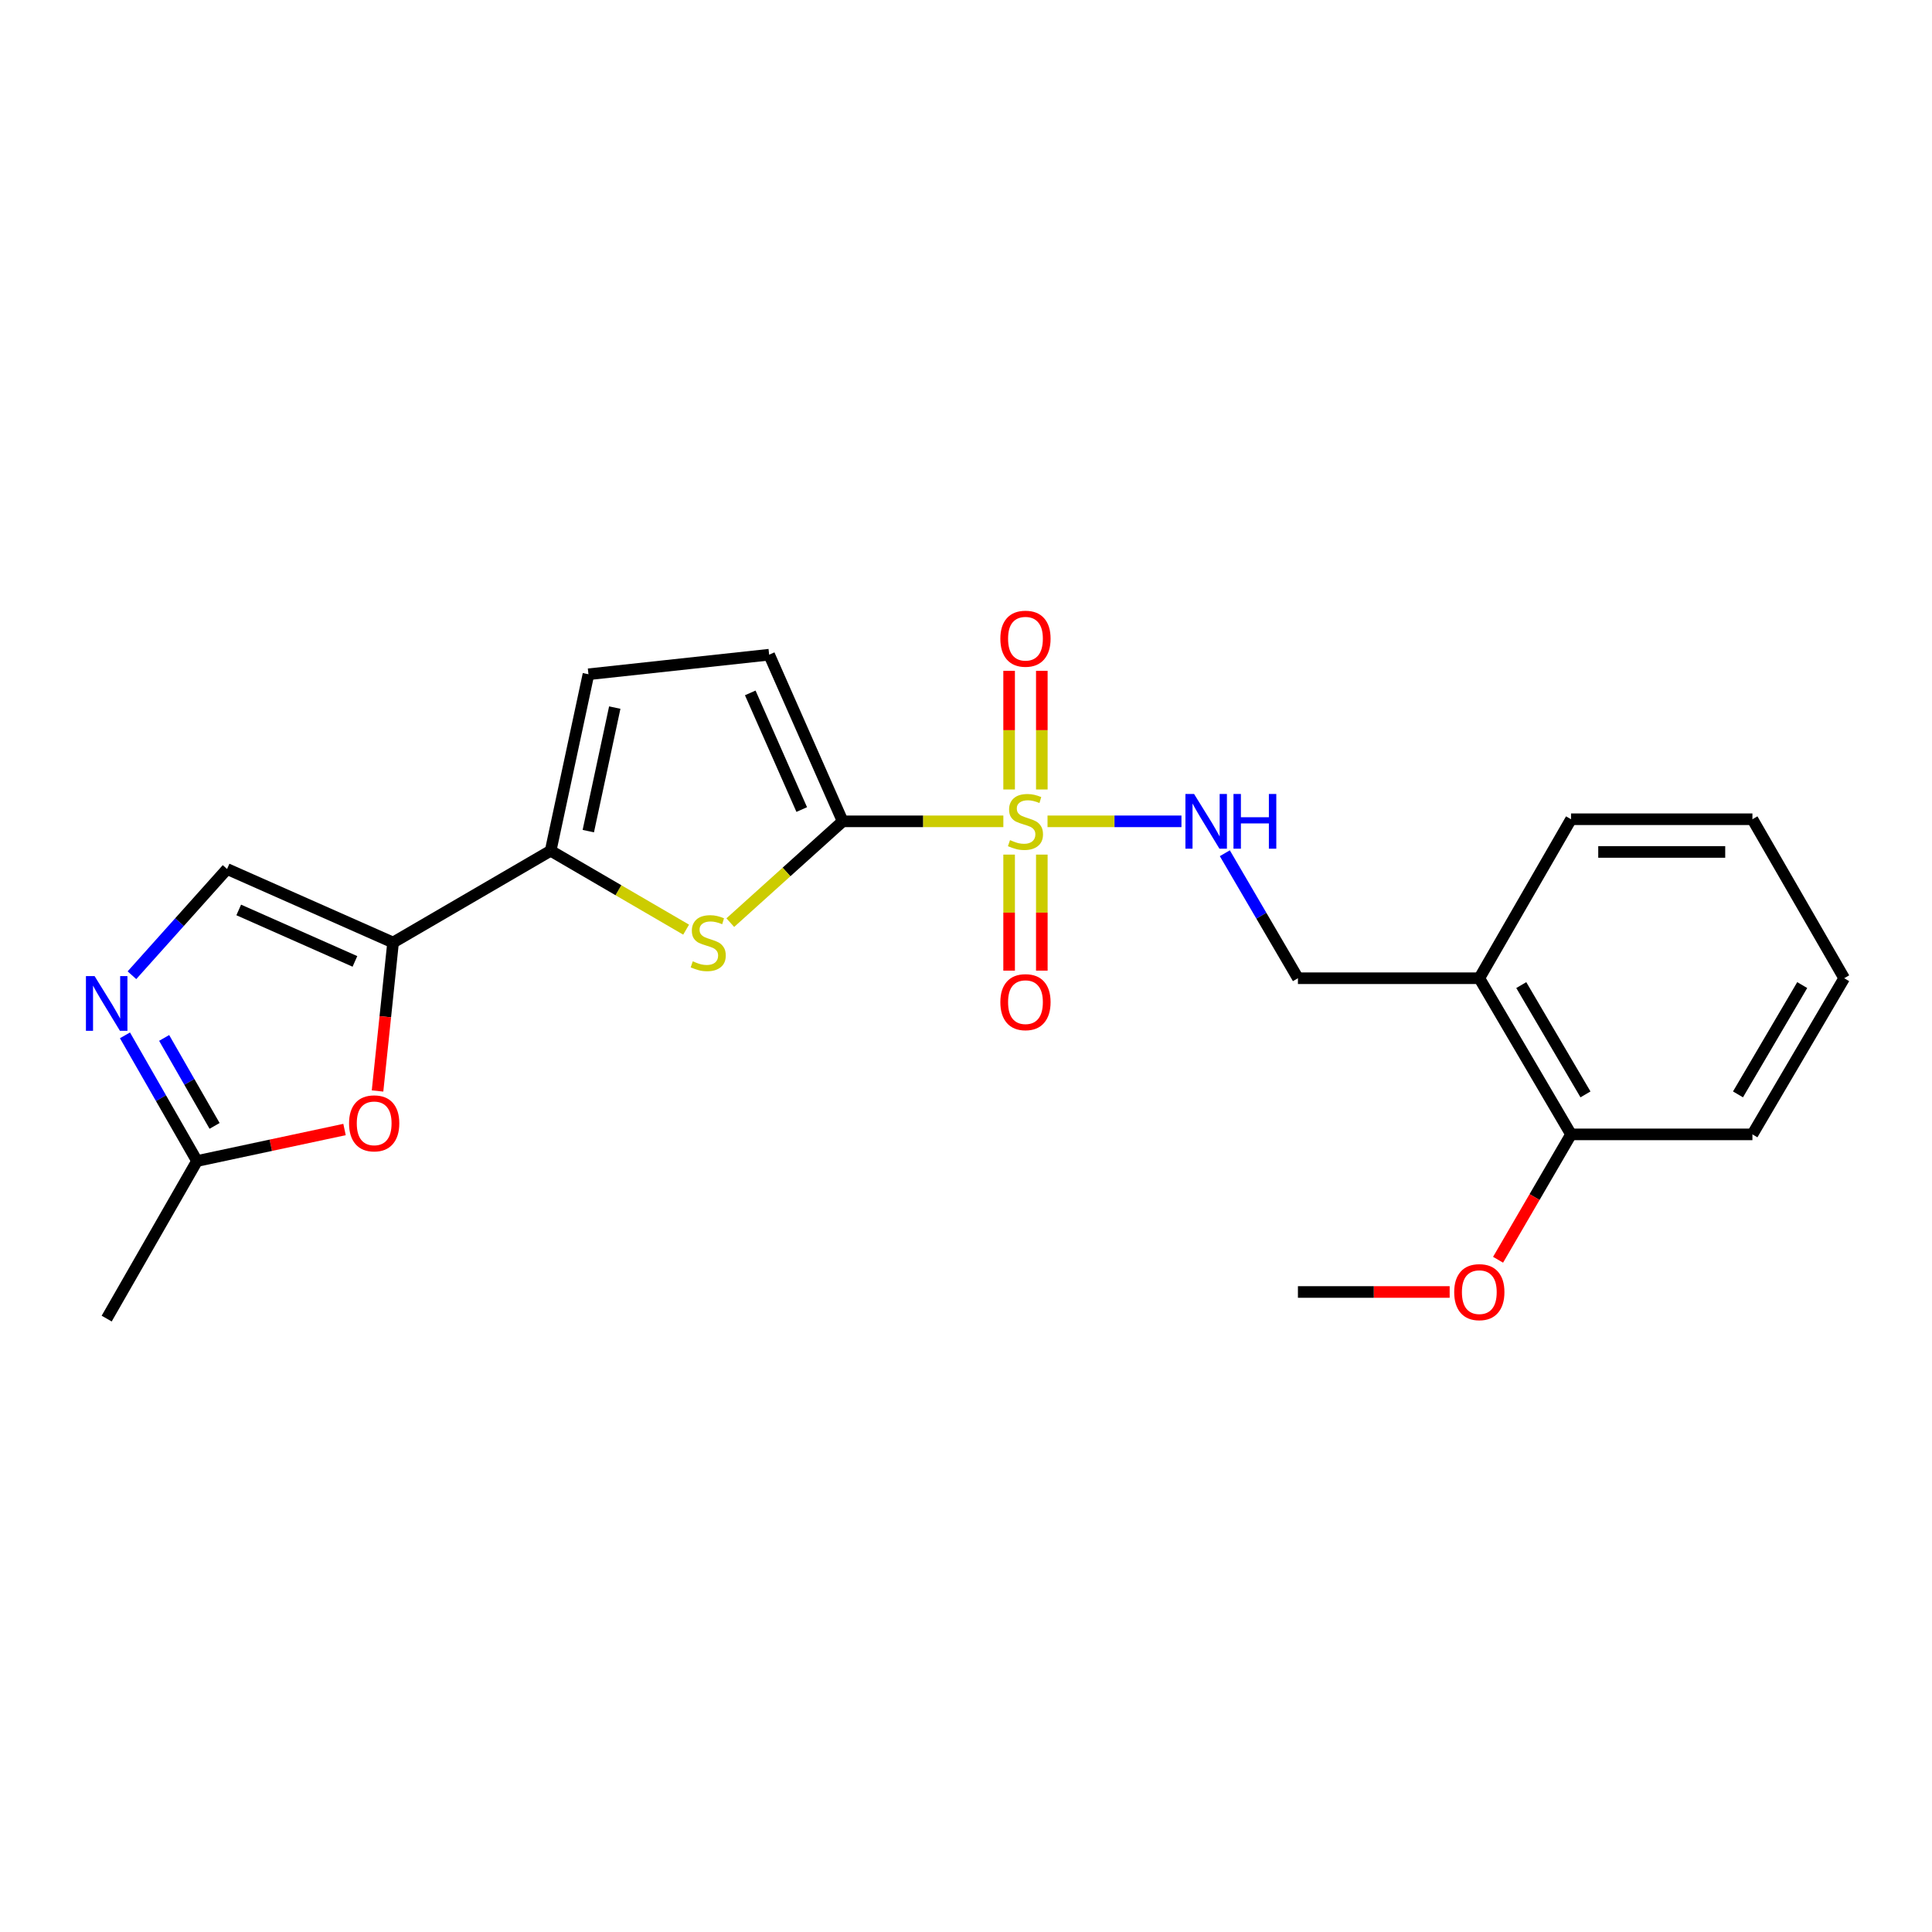 <?xml version='1.0' encoding='iso-8859-1'?>
<svg version='1.1' baseProfile='full'
              xmlns='http://www.w3.org/2000/svg'
                      xmlns:rdkit='http://www.rdkit.org/xml'
                      xmlns:xlink='http://www.w3.org/1999/xlink'
                  xml:space='preserve'
width='1000px' height='1000px' viewBox='0 0 1000 1000'>
<!-- END OF HEADER -->
<rect style='opacity:1.0;fill:#FFFFFF;stroke:none' width='1000' height='1000' x='0' y='0'> </rect>
<path class='bond-0' d='M 519.336,425.121 L 477.754,425.121' style='fill:none;fill-rule:evenodd;stroke:#CCCC00;stroke-width:6px;stroke-linecap:butt;stroke-linejoin:miter;stroke-opacity:1' />
<path class='bond-0' d='M 477.754,425.121 L 436.171,425.121' style='fill:none;fill-rule:evenodd;stroke:#000000;stroke-width:6px;stroke-linecap:butt;stroke-linejoin:miter;stroke-opacity:1' />
<path class='bond-8' d='M 542.2,425.121 L 576.859,425.121' style='fill:none;fill-rule:evenodd;stroke:#CCCC00;stroke-width:6px;stroke-linecap:butt;stroke-linejoin:miter;stroke-opacity:1' />
<path class='bond-8' d='M 576.859,425.121 L 611.518,425.121' style='fill:none;fill-rule:evenodd;stroke:#0000FF;stroke-width:6px;stroke-linecap:butt;stroke-linejoin:miter;stroke-opacity:1' />
<path class='bond-11' d='M 539.246,408.635 L 539.246,377.929' style='fill:none;fill-rule:evenodd;stroke:#CCCC00;stroke-width:6px;stroke-linecap:butt;stroke-linejoin:miter;stroke-opacity:1' />
<path class='bond-11' d='M 539.246,377.929 L 539.246,347.223' style='fill:none;fill-rule:evenodd;stroke:#FF0000;stroke-width:6px;stroke-linecap:butt;stroke-linejoin:miter;stroke-opacity:1' />
<path class='bond-11' d='M 522.317,408.635 L 522.317,377.929' style='fill:none;fill-rule:evenodd;stroke:#CCCC00;stroke-width:6px;stroke-linecap:butt;stroke-linejoin:miter;stroke-opacity:1' />
<path class='bond-11' d='M 522.317,377.929 L 522.317,347.223' style='fill:none;fill-rule:evenodd;stroke:#FF0000;stroke-width:6px;stroke-linecap:butt;stroke-linejoin:miter;stroke-opacity:1' />
<path class='bond-12' d='M 522.317,442.338 L 522.317,472.371' style='fill:none;fill-rule:evenodd;stroke:#CCCC00;stroke-width:6px;stroke-linecap:butt;stroke-linejoin:miter;stroke-opacity:1' />
<path class='bond-12' d='M 522.317,472.371 L 522.317,502.404' style='fill:none;fill-rule:evenodd;stroke:#FF0000;stroke-width:6px;stroke-linecap:butt;stroke-linejoin:miter;stroke-opacity:1' />
<path class='bond-12' d='M 539.246,442.338 L 539.246,472.371' style='fill:none;fill-rule:evenodd;stroke:#CCCC00;stroke-width:6px;stroke-linecap:butt;stroke-linejoin:miter;stroke-opacity:1' />
<path class='bond-12' d='M 539.246,472.371 L 539.246,502.404' style='fill:none;fill-rule:evenodd;stroke:#FF0000;stroke-width:6px;stroke-linecap:butt;stroke-linejoin:miter;stroke-opacity:1' />
<path class='bond-1' d='M 436.171,425.121 L 407.085,451.337' style='fill:none;fill-rule:evenodd;stroke:#000000;stroke-width:6px;stroke-linecap:butt;stroke-linejoin:miter;stroke-opacity:1' />
<path class='bond-1' d='M 407.085,451.337 L 377.999,477.554' style='fill:none;fill-rule:evenodd;stroke:#CCCC00;stroke-width:6px;stroke-linecap:butt;stroke-linejoin:miter;stroke-opacity:1' />
<path class='bond-7' d='M 436.171,425.121 L 398.11,338.871' style='fill:none;fill-rule:evenodd;stroke:#000000;stroke-width:6px;stroke-linecap:butt;stroke-linejoin:miter;stroke-opacity:1' />
<path class='bond-7' d='M 414.974,419.017 L 388.332,358.642' style='fill:none;fill-rule:evenodd;stroke:#000000;stroke-width:6px;stroke-linecap:butt;stroke-linejoin:miter;stroke-opacity:1' />
<path class='bond-3' d='M 355.137,481.187 L 320.078,460.767' style='fill:none;fill-rule:evenodd;stroke:#CCCC00;stroke-width:6px;stroke-linecap:butt;stroke-linejoin:miter;stroke-opacity:1' />
<path class='bond-3' d='M 320.078,460.767 L 285.02,440.347' style='fill:none;fill-rule:evenodd;stroke:#000000;stroke-width:6px;stroke-linecap:butt;stroke-linejoin:miter;stroke-opacity:1' />
<path class='bond-2' d='M 203.453,487.85 L 285.02,440.347' style='fill:none;fill-rule:evenodd;stroke:#000000;stroke-width:6px;stroke-linecap:butt;stroke-linejoin:miter;stroke-opacity:1' />
<path class='bond-5' d='M 203.453,487.85 L 199.434,526.269' style='fill:none;fill-rule:evenodd;stroke:#000000;stroke-width:6px;stroke-linecap:butt;stroke-linejoin:miter;stroke-opacity:1' />
<path class='bond-5' d='M 199.434,526.269 L 195.416,564.689' style='fill:none;fill-rule:evenodd;stroke:#FF0000;stroke-width:6px;stroke-linecap:butt;stroke-linejoin:miter;stroke-opacity:1' />
<path class='bond-6' d='M 203.453,487.85 L 117.532,449.798' style='fill:none;fill-rule:evenodd;stroke:#000000;stroke-width:6px;stroke-linecap:butt;stroke-linejoin:miter;stroke-opacity:1' />
<path class='bond-6' d='M 183.71,497.62 L 123.566,470.984' style='fill:none;fill-rule:evenodd;stroke:#000000;stroke-width:6px;stroke-linecap:butt;stroke-linejoin:miter;stroke-opacity:1' />
<path class='bond-23' d='M 285.02,440.347 L 304.581,348.999' style='fill:none;fill-rule:evenodd;stroke:#000000;stroke-width:6px;stroke-linecap:butt;stroke-linejoin:miter;stroke-opacity:1' />
<path class='bond-23' d='M 304.507,430.189 L 318.2,366.246' style='fill:none;fill-rule:evenodd;stroke:#000000;stroke-width:6px;stroke-linecap:butt;stroke-linejoin:miter;stroke-opacity:1' />
<path class='bond-4' d='M 68.292,504.783 L 92.912,477.291' style='fill:none;fill-rule:evenodd;stroke:#0000FF;stroke-width:6px;stroke-linecap:butt;stroke-linejoin:miter;stroke-opacity:1' />
<path class='bond-4' d='M 92.912,477.291 L 117.532,449.798' style='fill:none;fill-rule:evenodd;stroke:#000000;stroke-width:6px;stroke-linecap:butt;stroke-linejoin:miter;stroke-opacity:1' />
<path class='bond-25' d='M 64.683,535.894 L 83.33,568.417' style='fill:none;fill-rule:evenodd;stroke:#0000FF;stroke-width:6px;stroke-linecap:butt;stroke-linejoin:miter;stroke-opacity:1' />
<path class='bond-25' d='M 83.33,568.417 L 101.977,600.94' style='fill:none;fill-rule:evenodd;stroke:#000000;stroke-width:6px;stroke-linecap:butt;stroke-linejoin:miter;stroke-opacity:1' />
<path class='bond-25' d='M 84.963,537.231 L 98.016,559.997' style='fill:none;fill-rule:evenodd;stroke:#0000FF;stroke-width:6px;stroke-linecap:butt;stroke-linejoin:miter;stroke-opacity:1' />
<path class='bond-25' d='M 98.016,559.997 L 111.069,582.763' style='fill:none;fill-rule:evenodd;stroke:#000000;stroke-width:6px;stroke-linecap:butt;stroke-linejoin:miter;stroke-opacity:1' />
<path class='bond-9' d='M 178.328,584.636 L 140.153,592.788' style='fill:none;fill-rule:evenodd;stroke:#FF0000;stroke-width:6px;stroke-linecap:butt;stroke-linejoin:miter;stroke-opacity:1' />
<path class='bond-9' d='M 140.153,592.788 L 101.977,600.94' style='fill:none;fill-rule:evenodd;stroke:#000000;stroke-width:6px;stroke-linecap:butt;stroke-linejoin:miter;stroke-opacity:1' />
<path class='bond-10' d='M 398.11,338.871 L 304.581,348.999' style='fill:none;fill-rule:evenodd;stroke:#000000;stroke-width:6px;stroke-linecap:butt;stroke-linejoin:miter;stroke-opacity:1' />
<path class='bond-14' d='M 633.967,441.633 L 652.886,473.981' style='fill:none;fill-rule:evenodd;stroke:#0000FF;stroke-width:6px;stroke-linecap:butt;stroke-linejoin:miter;stroke-opacity:1' />
<path class='bond-14' d='M 652.886,473.981 L 671.804,506.33' style='fill:none;fill-rule:evenodd;stroke:#000000;stroke-width:6px;stroke-linecap:butt;stroke-linejoin:miter;stroke-opacity:1' />
<path class='bond-17' d='M 101.977,600.94 L 55.217,682.507' style='fill:none;fill-rule:evenodd;stroke:#000000;stroke-width:6px;stroke-linecap:butt;stroke-linejoin:miter;stroke-opacity:1' />
<path class='bond-13' d='M 765.691,506.33 L 671.804,506.33' style='fill:none;fill-rule:evenodd;stroke:#000000;stroke-width:6px;stroke-linecap:butt;stroke-linejoin:miter;stroke-opacity:1' />
<path class='bond-15' d='M 765.691,506.33 L 813.165,587.153' style='fill:none;fill-rule:evenodd;stroke:#000000;stroke-width:6px;stroke-linecap:butt;stroke-linejoin:miter;stroke-opacity:1' />
<path class='bond-15' d='M 787.409,509.879 L 820.641,566.456' style='fill:none;fill-rule:evenodd;stroke:#000000;stroke-width:6px;stroke-linecap:butt;stroke-linejoin:miter;stroke-opacity:1' />
<path class='bond-18' d='M 765.691,506.33 L 813.165,424.039' style='fill:none;fill-rule:evenodd;stroke:#000000;stroke-width:6px;stroke-linecap:butt;stroke-linejoin:miter;stroke-opacity:1' />
<path class='bond-16' d='M 813.165,587.153 L 794.282,619.601' style='fill:none;fill-rule:evenodd;stroke:#000000;stroke-width:6px;stroke-linecap:butt;stroke-linejoin:miter;stroke-opacity:1' />
<path class='bond-16' d='M 794.282,619.601 L 775.398,652.049' style='fill:none;fill-rule:evenodd;stroke:#FF0000;stroke-width:6px;stroke-linecap:butt;stroke-linejoin:miter;stroke-opacity:1' />
<path class='bond-19' d='M 813.165,587.153 L 907.052,587.153' style='fill:none;fill-rule:evenodd;stroke:#000000;stroke-width:6px;stroke-linecap:butt;stroke-linejoin:miter;stroke-opacity:1' />
<path class='bond-20' d='M 750.344,668.729 L 711.074,668.729' style='fill:none;fill-rule:evenodd;stroke:#FF0000;stroke-width:6px;stroke-linecap:butt;stroke-linejoin:miter;stroke-opacity:1' />
<path class='bond-20' d='M 711.074,668.729 L 671.804,668.729' style='fill:none;fill-rule:evenodd;stroke:#000000;stroke-width:6px;stroke-linecap:butt;stroke-linejoin:miter;stroke-opacity:1' />
<path class='bond-21' d='M 813.165,424.039 L 907.052,424.039' style='fill:none;fill-rule:evenodd;stroke:#000000;stroke-width:6px;stroke-linecap:butt;stroke-linejoin:miter;stroke-opacity:1' />
<path class='bond-21' d='M 827.248,440.967 L 892.969,440.967' style='fill:none;fill-rule:evenodd;stroke:#000000;stroke-width:6px;stroke-linecap:butt;stroke-linejoin:miter;stroke-opacity:1' />
<path class='bond-24' d='M 907.052,587.153 L 954.545,506.33' style='fill:none;fill-rule:evenodd;stroke:#000000;stroke-width:6px;stroke-linecap:butt;stroke-linejoin:miter;stroke-opacity:1' />
<path class='bond-24' d='M 899.581,566.453 L 932.826,509.877' style='fill:none;fill-rule:evenodd;stroke:#000000;stroke-width:6px;stroke-linecap:butt;stroke-linejoin:miter;stroke-opacity:1' />
<path class='bond-22' d='M 907.052,424.039 L 954.545,506.33' style='fill:none;fill-rule:evenodd;stroke:#000000;stroke-width:6px;stroke-linecap:butt;stroke-linejoin:miter;stroke-opacity:1' />
<path  class='atom-0' d='M 522.782 434.841
Q 523.102 434.961, 524.422 435.521
Q 525.742 436.081, 527.182 436.441
Q 528.662 436.761, 530.102 436.761
Q 532.782 436.761, 534.342 435.481
Q 535.902 434.161, 535.902 431.881
Q 535.902 430.321, 535.102 429.361
Q 534.342 428.401, 533.142 427.881
Q 531.942 427.361, 529.942 426.761
Q 527.422 426.001, 525.902 425.281
Q 524.422 424.561, 523.342 423.041
Q 522.302 421.521, 522.302 418.961
Q 522.302 415.401, 524.702 413.201
Q 527.142 411.001, 531.942 411.001
Q 535.222 411.001, 538.942 412.561
L 538.022 415.641
Q 534.622 414.241, 532.062 414.241
Q 529.302 414.241, 527.782 415.401
Q 526.262 416.521, 526.302 418.481
Q 526.302 420.001, 527.062 420.921
Q 527.862 421.841, 528.982 422.361
Q 530.142 422.881, 532.062 423.481
Q 534.622 424.281, 536.142 425.081
Q 537.662 425.881, 538.742 427.521
Q 539.862 429.121, 539.862 431.881
Q 539.862 435.801, 537.222 437.921
Q 534.622 440.001, 530.262 440.001
Q 527.742 440.001, 525.822 439.441
Q 523.942 438.921, 521.702 438.001
L 522.782 434.841
' fill='#CCCC00'/>
<path  class='atom-2' d='M 358.577 497.57
Q 358.897 497.69, 360.217 498.25
Q 361.537 498.81, 362.977 499.17
Q 364.457 499.49, 365.897 499.49
Q 368.577 499.49, 370.137 498.21
Q 371.697 496.89, 371.697 494.61
Q 371.697 493.05, 370.897 492.09
Q 370.137 491.13, 368.937 490.61
Q 367.737 490.09, 365.737 489.49
Q 363.217 488.73, 361.697 488.01
Q 360.217 487.29, 359.137 485.77
Q 358.097 484.25, 358.097 481.69
Q 358.097 478.13, 360.497 475.93
Q 362.937 473.73, 367.737 473.73
Q 371.017 473.73, 374.737 475.29
L 373.817 478.37
Q 370.417 476.97, 367.857 476.97
Q 365.097 476.97, 363.577 478.13
Q 362.057 479.25, 362.097 481.21
Q 362.097 482.73, 362.857 483.65
Q 363.657 484.57, 364.777 485.09
Q 365.937 485.61, 367.857 486.21
Q 370.417 487.01, 371.937 487.81
Q 373.457 488.61, 374.537 490.25
Q 375.657 491.85, 375.657 494.61
Q 375.657 498.53, 373.017 500.65
Q 370.417 502.73, 366.057 502.73
Q 363.537 502.73, 361.617 502.17
Q 359.737 501.65, 357.497 500.73
L 358.577 497.57
' fill='#CCCC00'/>
<path  class='atom-5' d='M 48.957 505.223
L 58.237 520.223
Q 59.157 521.703, 60.637 524.383
Q 62.117 527.063, 62.197 527.223
L 62.197 505.223
L 65.957 505.223
L 65.957 533.543
L 62.077 533.543
L 52.117 517.143
Q 50.957 515.223, 49.717 513.023
Q 48.517 510.823, 48.157 510.143
L 48.157 533.543
L 44.477 533.543
L 44.477 505.223
L 48.957 505.223
' fill='#0000FF'/>
<path  class='atom-6' d='M 180.672 581.44
Q 180.672 574.64, 184.032 570.84
Q 187.392 567.04, 193.672 567.04
Q 199.952 567.04, 203.312 570.84
Q 206.672 574.64, 206.672 581.44
Q 206.672 588.32, 203.272 592.24
Q 199.872 596.12, 193.672 596.12
Q 187.432 596.12, 184.032 592.24
Q 180.672 588.36, 180.672 581.44
M 193.672 592.92
Q 197.992 592.92, 200.312 590.04
Q 202.672 587.12, 202.672 581.44
Q 202.672 575.88, 200.312 573.08
Q 197.992 570.24, 193.672 570.24
Q 189.352 570.24, 186.992 573.04
Q 184.672 575.84, 184.672 581.44
Q 184.672 587.16, 186.992 590.04
Q 189.352 592.92, 193.672 592.92
' fill='#FF0000'/>
<path  class='atom-9' d='M 618.051 410.961
L 627.331 425.961
Q 628.251 427.441, 629.731 430.121
Q 631.211 432.801, 631.291 432.961
L 631.291 410.961
L 635.051 410.961
L 635.051 439.281
L 631.171 439.281
L 621.211 422.881
Q 620.051 420.961, 618.811 418.761
Q 617.611 416.561, 617.251 415.881
L 617.251 439.281
L 613.571 439.281
L 613.571 410.961
L 618.051 410.961
' fill='#0000FF'/>
<path  class='atom-9' d='M 638.451 410.961
L 642.291 410.961
L 642.291 423.001
L 656.771 423.001
L 656.771 410.961
L 660.611 410.961
L 660.611 439.281
L 656.771 439.281
L 656.771 426.201
L 642.291 426.201
L 642.291 439.281
L 638.451 439.281
L 638.451 410.961
' fill='#0000FF'/>
<path  class='atom-12' d='M 517.782 330.59
Q 517.782 323.79, 521.142 319.99
Q 524.502 316.19, 530.782 316.19
Q 537.062 316.19, 540.422 319.99
Q 543.782 323.79, 543.782 330.59
Q 543.782 337.47, 540.382 341.39
Q 536.982 345.27, 530.782 345.27
Q 524.542 345.27, 521.142 341.39
Q 517.782 337.51, 517.782 330.59
M 530.782 342.07
Q 535.102 342.07, 537.422 339.19
Q 539.782 336.27, 539.782 330.59
Q 539.782 325.03, 537.422 322.23
Q 535.102 319.39, 530.782 319.39
Q 526.462 319.39, 524.102 322.19
Q 521.782 324.99, 521.782 330.59
Q 521.782 336.31, 524.102 339.19
Q 526.462 342.07, 530.782 342.07
' fill='#FF0000'/>
<path  class='atom-13' d='M 517.782 518.711
Q 517.782 511.911, 521.142 508.111
Q 524.502 504.311, 530.782 504.311
Q 537.062 504.311, 540.422 508.111
Q 543.782 511.911, 543.782 518.711
Q 543.782 525.591, 540.382 529.511
Q 536.982 533.391, 530.782 533.391
Q 524.542 533.391, 521.142 529.511
Q 517.782 525.631, 517.782 518.711
M 530.782 530.191
Q 535.102 530.191, 537.422 527.311
Q 539.782 524.391, 539.782 518.711
Q 539.782 513.151, 537.422 510.351
Q 535.102 507.511, 530.782 507.511
Q 526.462 507.511, 524.102 510.311
Q 521.782 513.111, 521.782 518.711
Q 521.782 524.431, 524.102 527.311
Q 526.462 530.191, 530.782 530.191
' fill='#FF0000'/>
<path  class='atom-17' d='M 752.691 668.809
Q 752.691 662.009, 756.051 658.209
Q 759.411 654.409, 765.691 654.409
Q 771.971 654.409, 775.331 658.209
Q 778.691 662.009, 778.691 668.809
Q 778.691 675.689, 775.291 679.609
Q 771.891 683.489, 765.691 683.489
Q 759.451 683.489, 756.051 679.609
Q 752.691 675.729, 752.691 668.809
M 765.691 680.289
Q 770.011 680.289, 772.331 677.409
Q 774.691 674.489, 774.691 668.809
Q 774.691 663.249, 772.331 660.449
Q 770.011 657.609, 765.691 657.609
Q 761.371 657.609, 759.011 660.409
Q 756.691 663.209, 756.691 668.809
Q 756.691 674.529, 759.011 677.409
Q 761.371 680.289, 765.691 680.289
' fill='#FF0000'/>
</svg>
